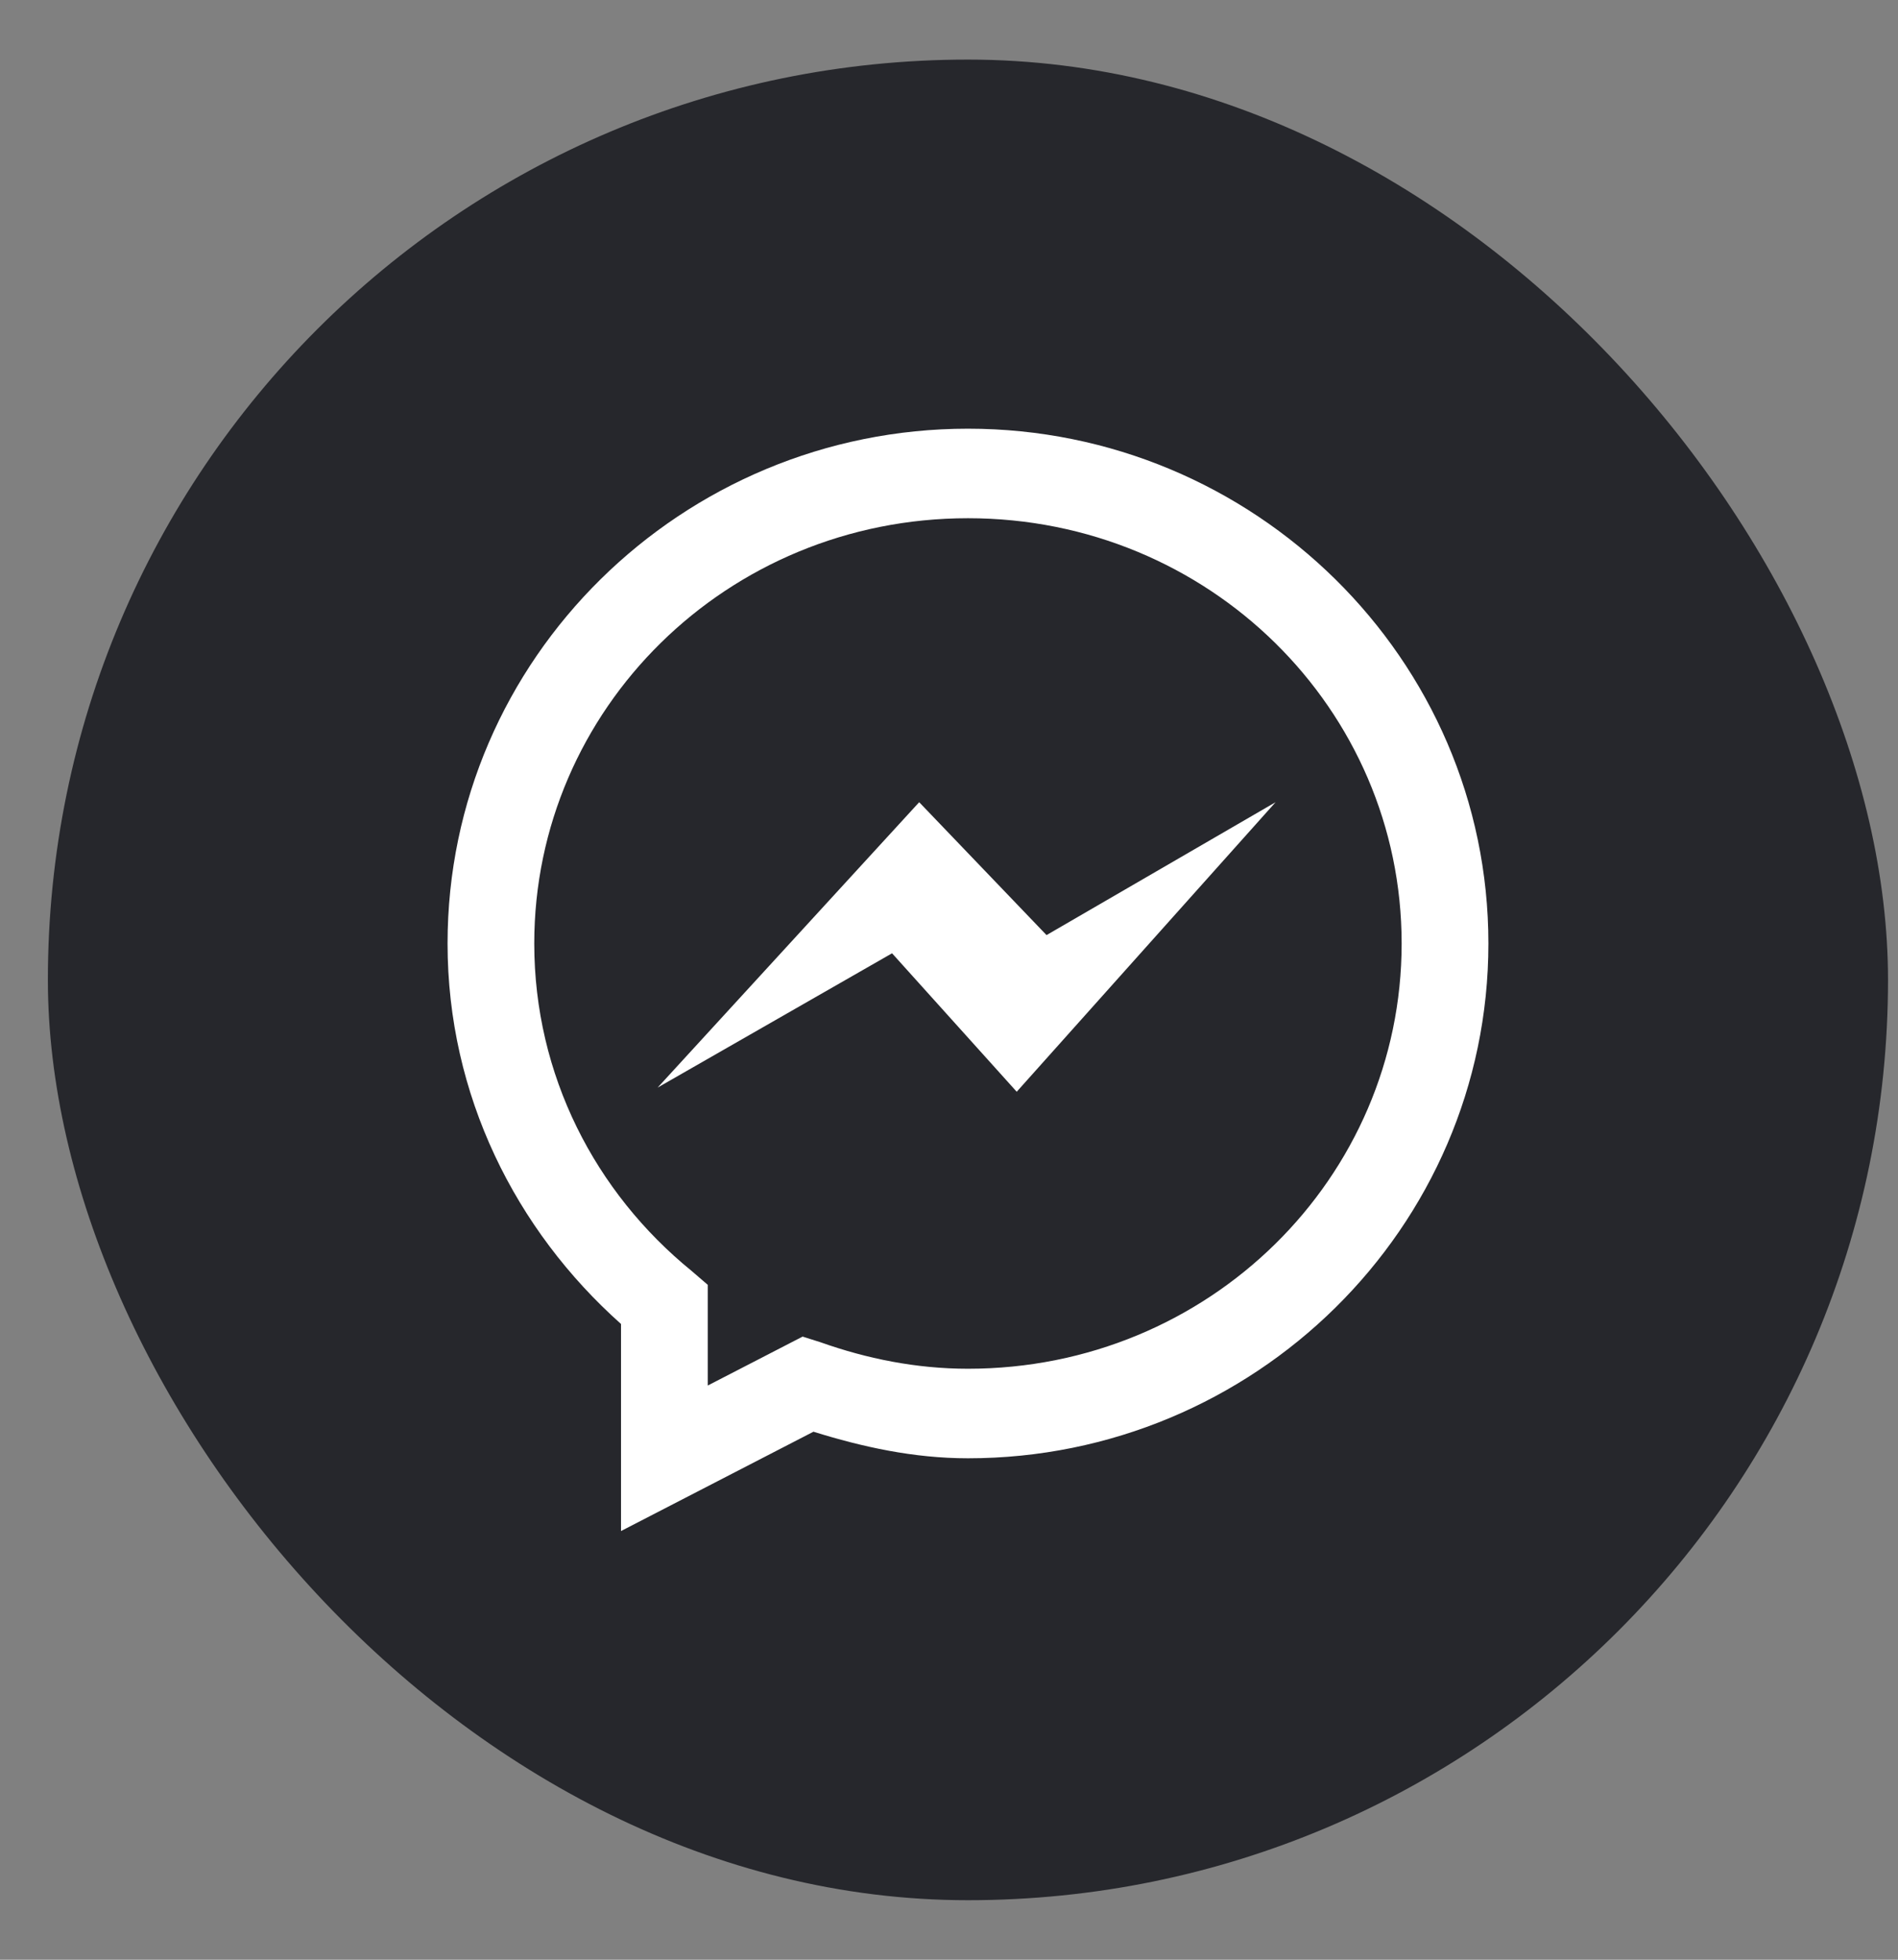 <svg width="31" height="32" viewBox="0 0 31 32" fill="none" xmlns="http://www.w3.org/2000/svg">
<rect x="0" y="0" width="31" height="32" fill="#808080" stroke="none"/>
<rect x="0.782" y="0.973" width="30.055" height="30.055" rx="15.027" fill="#26272C"/>
<path d="M15.81 7C11.142 7 7.31 10.755 7.31 15.406C7.31 17.884 8.422 20.086 10.143 21.619V25L13.286 23.378C14.086 23.627 14.921 23.812 15.81 23.812C20.477 23.812 24.31 20.057 24.31 15.406C24.31 10.755 20.477 7 15.81 7ZM15.81 8.462C19.747 8.462 22.893 11.58 22.893 15.406C22.893 19.232 19.747 22.35 15.81 22.35C14.963 22.35 14.155 22.185 13.397 21.916L13.109 21.825L11.56 22.624V20.98L11.294 20.751C9.722 19.472 8.726 17.556 8.726 15.406C8.726 11.58 11.872 8.462 15.81 8.462ZM15.013 13.099L10.741 17.759L14.57 15.566L16.606 17.827L20.834 13.099L17.093 15.269L15.013 13.099Z" fill="white"/>
</svg>
